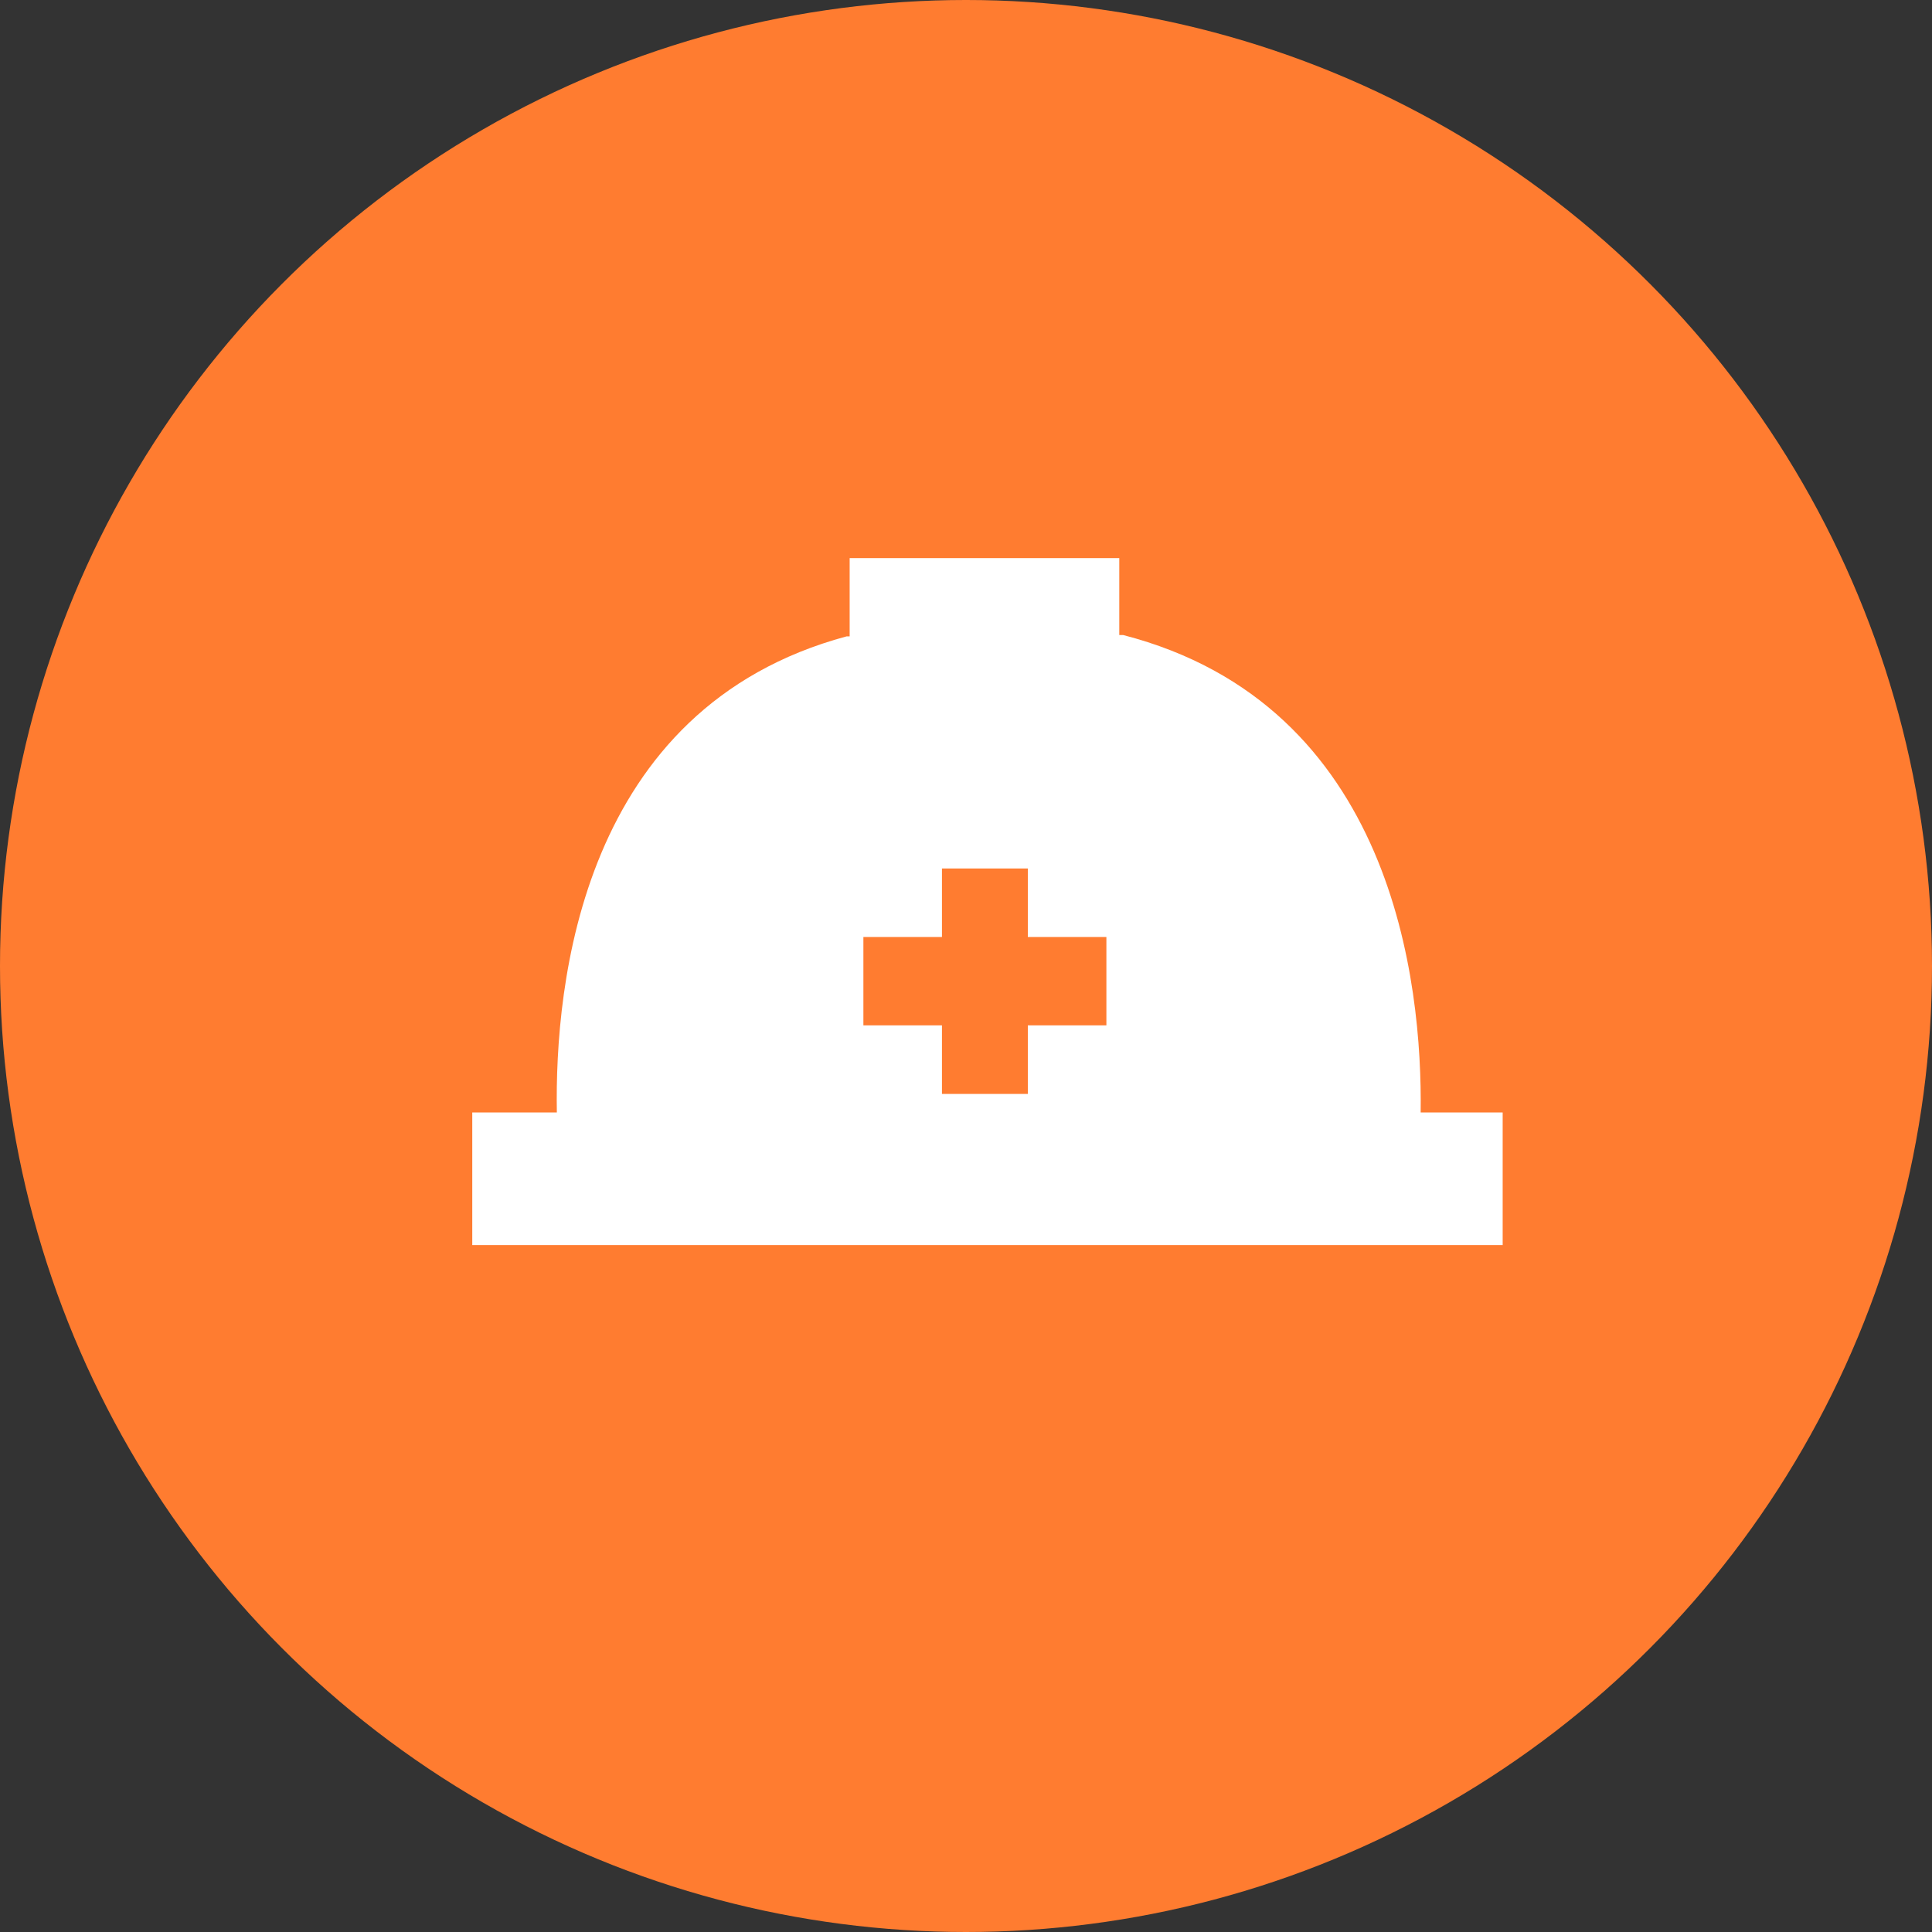 <svg width="45" height="45" viewBox="0 0 45 45" fill="none" xmlns="http://www.w3.org/2000/svg">
<rect x="0" y="0" width="45" height="45" fill="#333333" stroke="none"/>
<circle cx="22.5" cy="22.5" r="22.5" fill="#FF7C30"/>
<g clip-path="url(#clip0_4342_3440)">
<path d="M33.09 25.911C33.13 22.905 32.46 16.418 26.16 14.791H26.07V13H19.79V14.822H19.72C13.53 16.49 12.92 22.925 12.97 25.911H11V29H35V25.911H33.09ZM25.77 23.883H23.94V25.479H21.94V23.883H20.11V21.824H21.94V20.228H23.94V21.824H25.77V23.883Z" fill="white"/>
</g>
<defs>
<clipPath id="clip0_4342_3440">
<rect width="24" height="16" fill="white" transform="translate(11 13)"/>
</clipPath>
</defs>
</svg>
